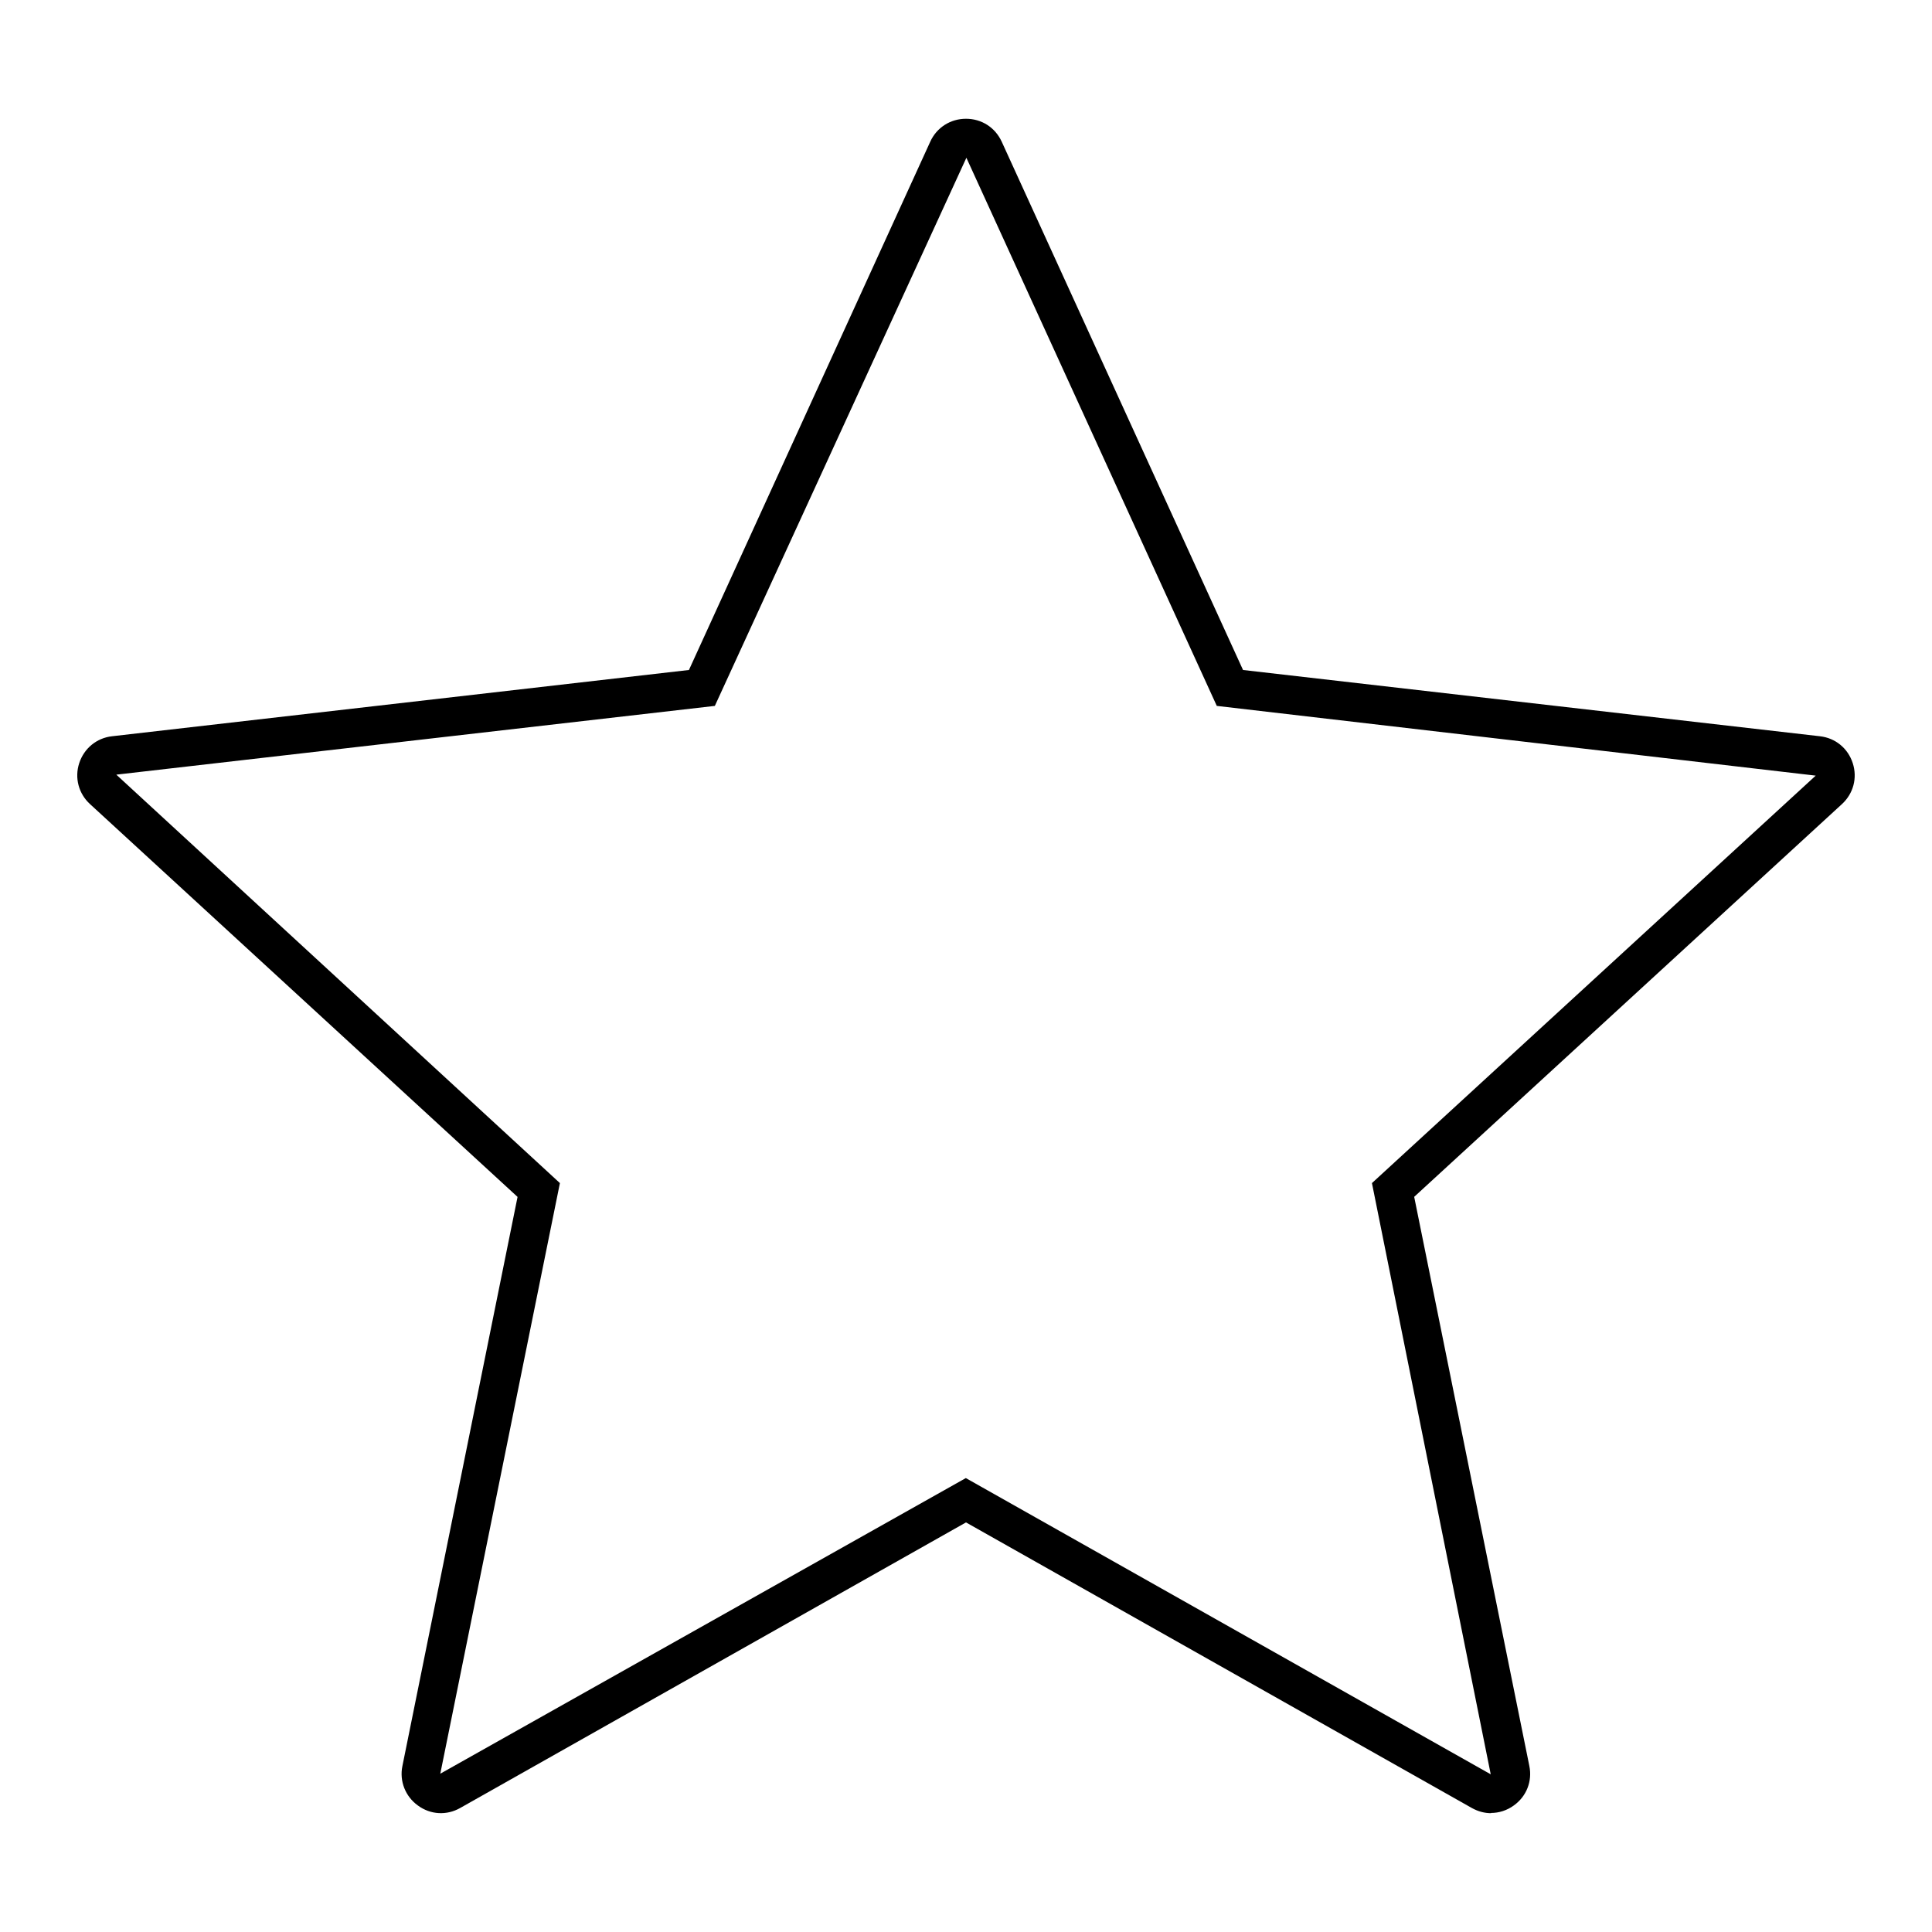 <?xml version="1.0" encoding="UTF-8"?>
<svg width="1200pt" height="1200pt" version="1.1" viewBox="0 0 1200 1200" xmlns="http://www.w3.org/2000/svg">
 <path d="m926.16 1126.2c-4.078 0-8.156-1.078-12-3.234l-314.16-177.37-314.16 177.37c-8.391 4.781-18.469 4.219-26.297-1.547-7.781-5.625-11.531-15.141-9.609-24.469l71.531-353.53-265.55-243.98c-7.078-6.469-9.703-16.312-6.703-25.453s10.781-15.609 20.391-16.688l358.31-41.156 149.86-328.08c3.938-8.766 12.469-14.297 22.219-14.297 9.703 0 18.141 5.391 22.219 14.297l149.86 328.08 358.31 41.156c9.609 1.078 17.391 7.453 20.391 16.688s0.375 18.938-6.703 25.453l-265.69 243.94 71.531 353.53c1.922 9.469-1.781 18.844-9.609 24.469-4.312 3.141-9.234 4.688-14.297 4.688zm-326.16-208.08 325.92 183.94-73.781-367.22 275.63-253.08-372-43.312-155.53-340.45-156.24 340.45-371.76 42.703 275.53 253.69-74.297 366.84 326.39-183.61z"/>
</svg>
